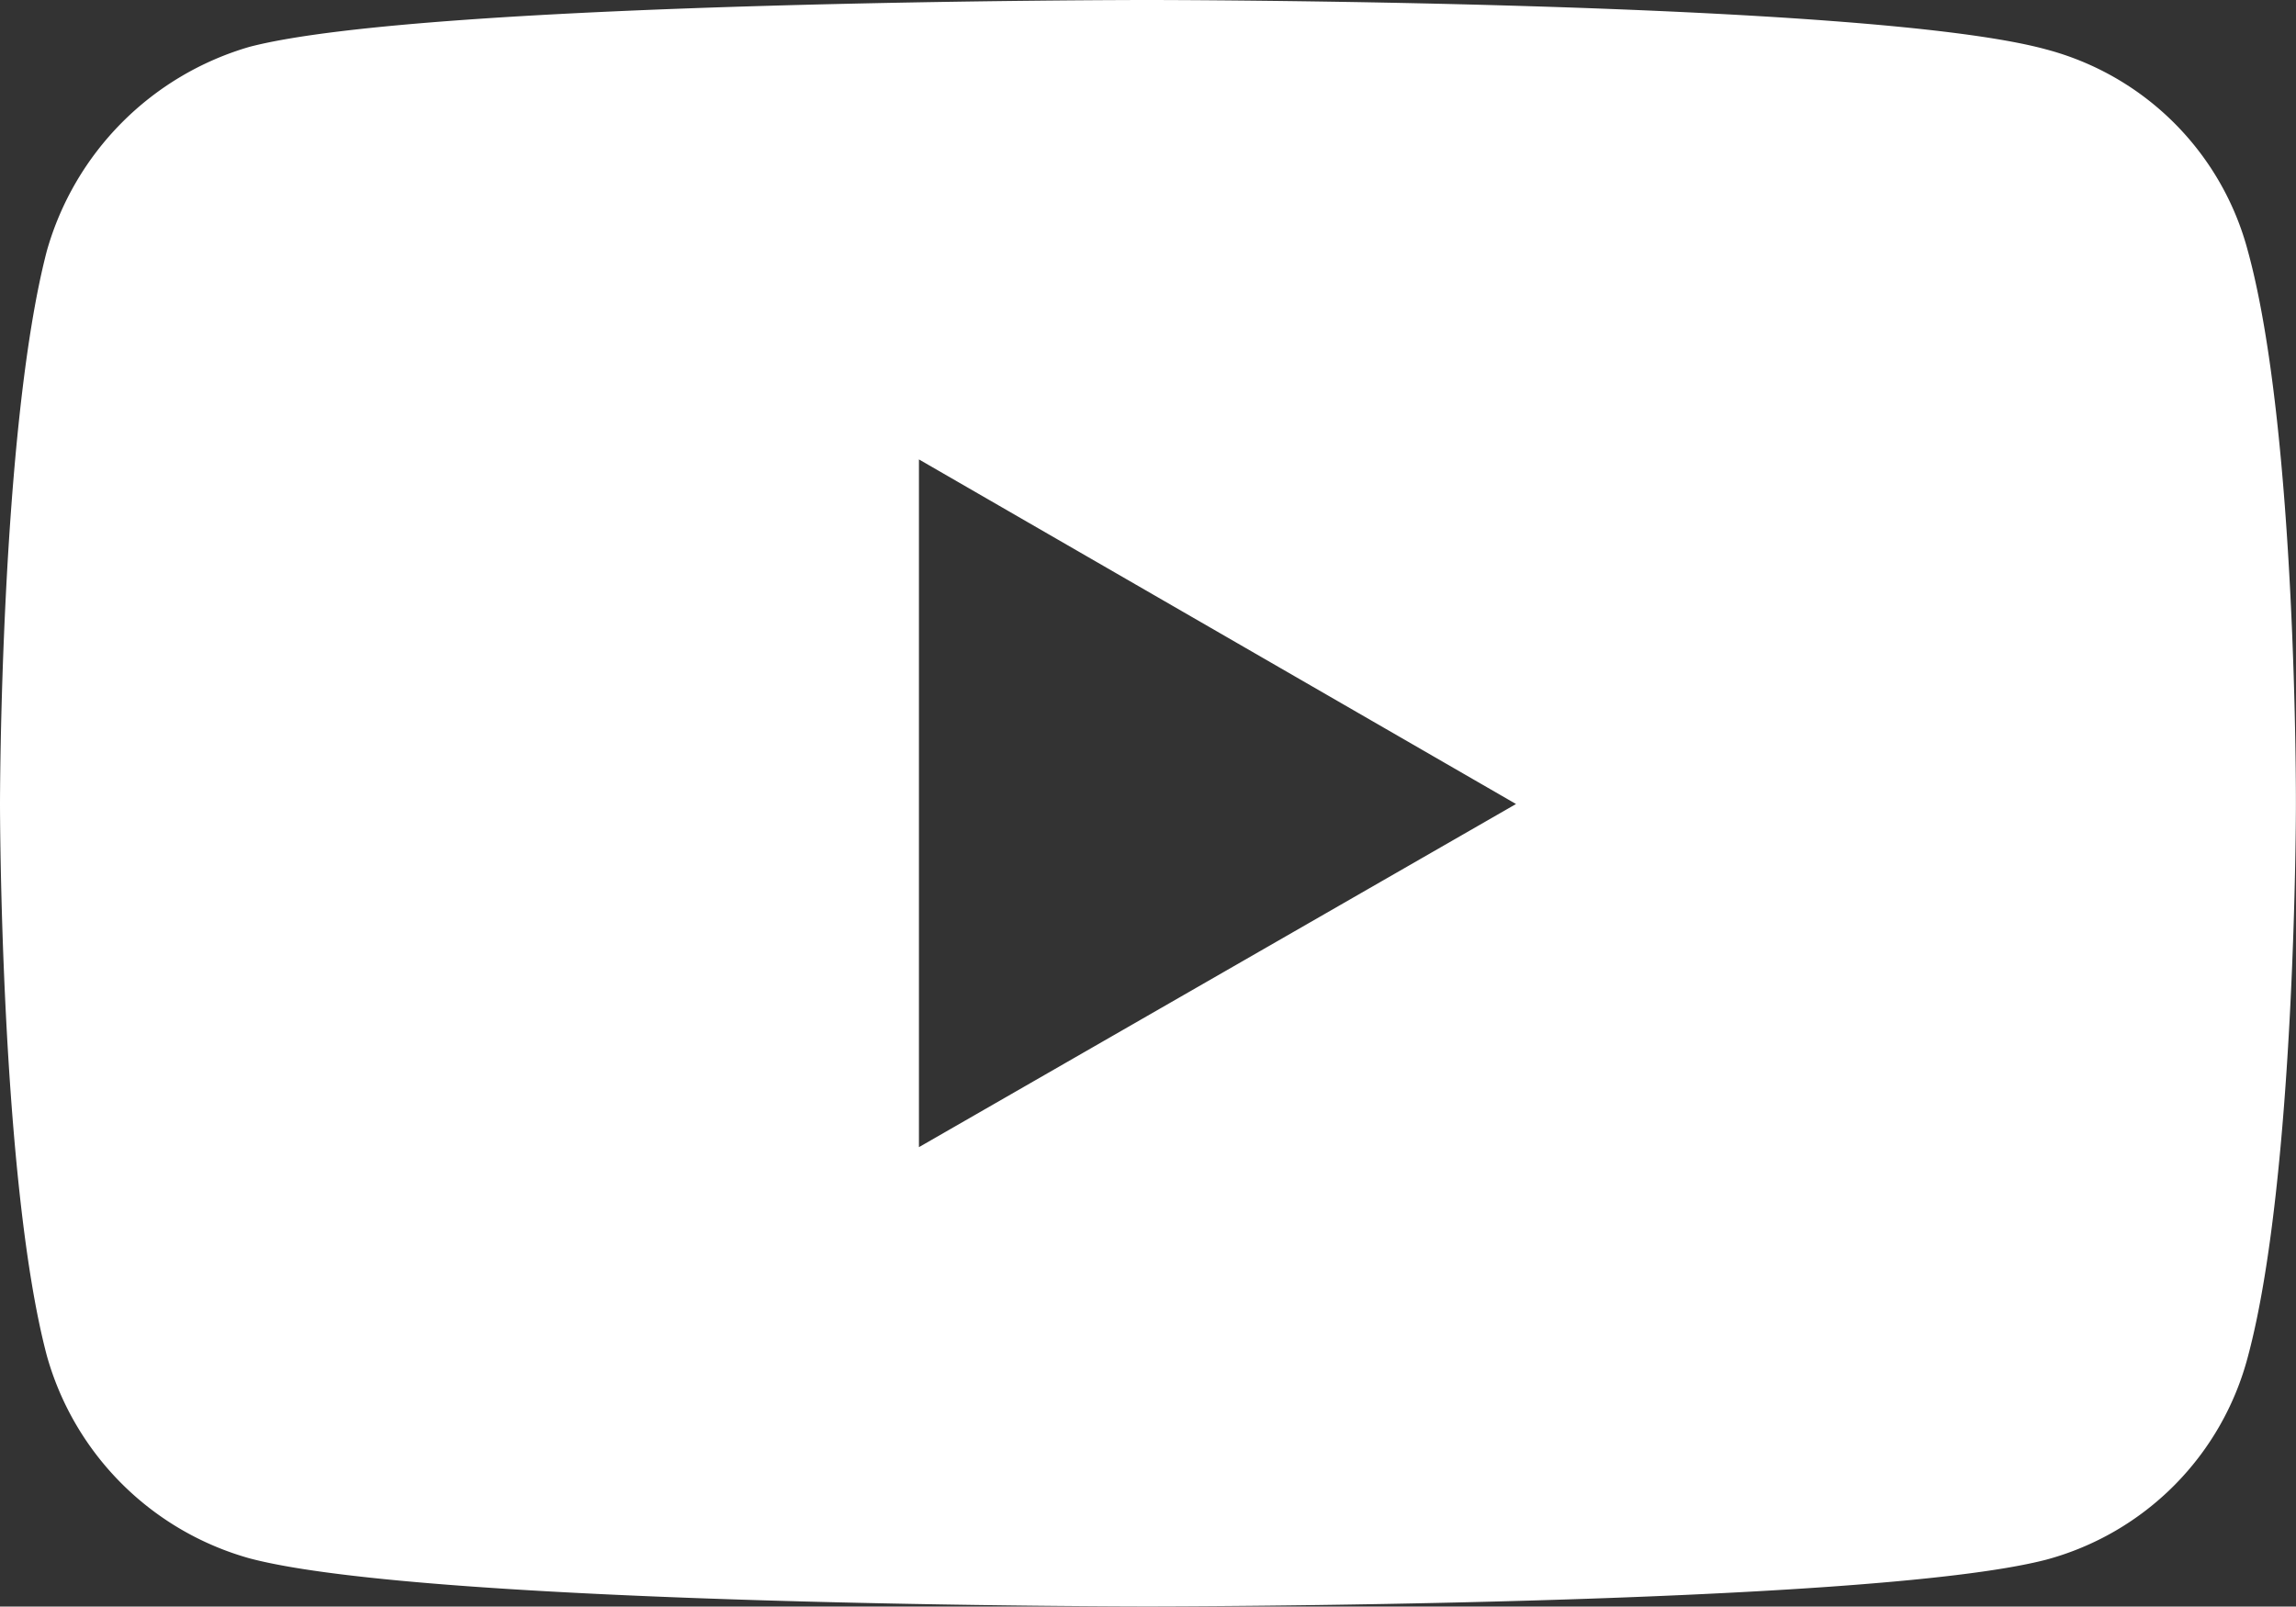 <svg xmlns="http://www.w3.org/2000/svg" width="52.524" height="36.757" viewBox="0 0 52.524 36.757"><rect x="0" y="0" width="52.524" height="36.757" fill="#333333" stroke="none"/><defs><style>.a{fill:#fff;}</style></defs><g transform="translate(-33.19 12.713)"><g transform="translate(33.19 -12.713)"><path class="a" d="M26.246,0S9.83,0,5.71,1.071A6.788,6.788,0,0,0,1.071,5.742C0,9.862,0,18.395,0,18.395s0,8.565,1.071,12.62A6.685,6.685,0,0,0,5.71,35.654c4.153,1.1,20.536,1.1,20.536,1.1s16.448,0,20.569-1.071a6.528,6.528,0,0,0,4.607-4.639c1.1-4.088,1.1-12.62,1.1-12.62s.032-8.565-1.1-12.685a6.485,6.485,0,0,0-4.607-4.607C42.694,0,26.246,0,26.246,0ZM21.022,10.511l13.659,7.884L21.022,26.246V10.511Z" transform="translate(0 0)"/></g></g></svg>